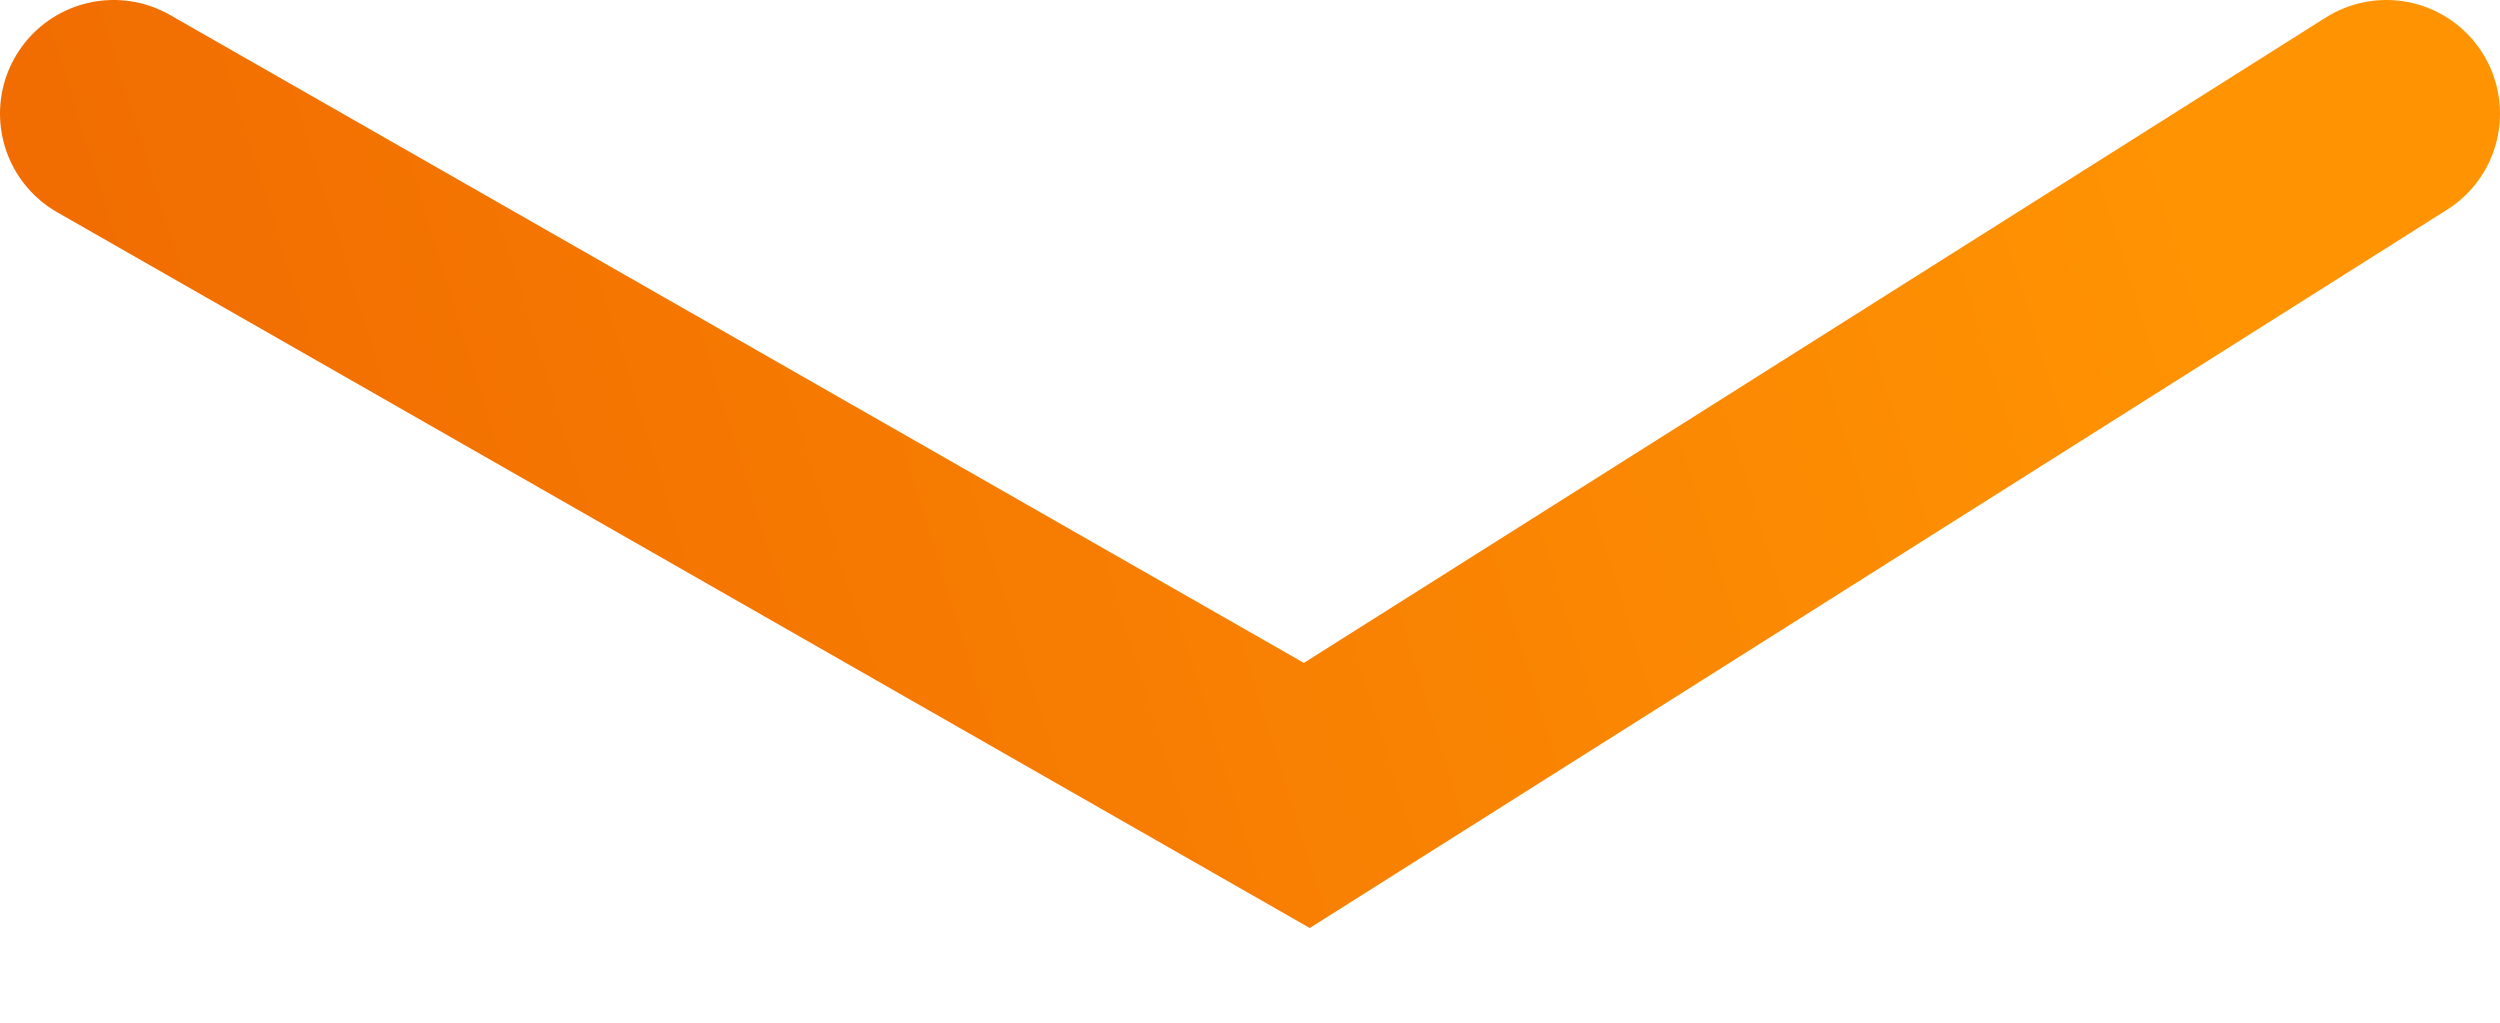 <svg width="22" height="9" viewBox="0 0 22 9" fill="none" xmlns="http://www.w3.org/2000/svg">
    <path d="M1 1L11.5 7L21 1" stroke="url(#paint0_linear_1_6)" stroke-width="2" stroke-linecap="round" />
    <defs>
        <linearGradient id="paint0_linear_1_6" x1="-1.5" y1="9" x2="19.5" y2="2.5" gradientUnits="userSpaceOnUse">
            <stop stop-color="#EE6401" />
            <stop offset="1" stop-color="#FF9302" />
        </linearGradient>
    </defs>
</svg>
    